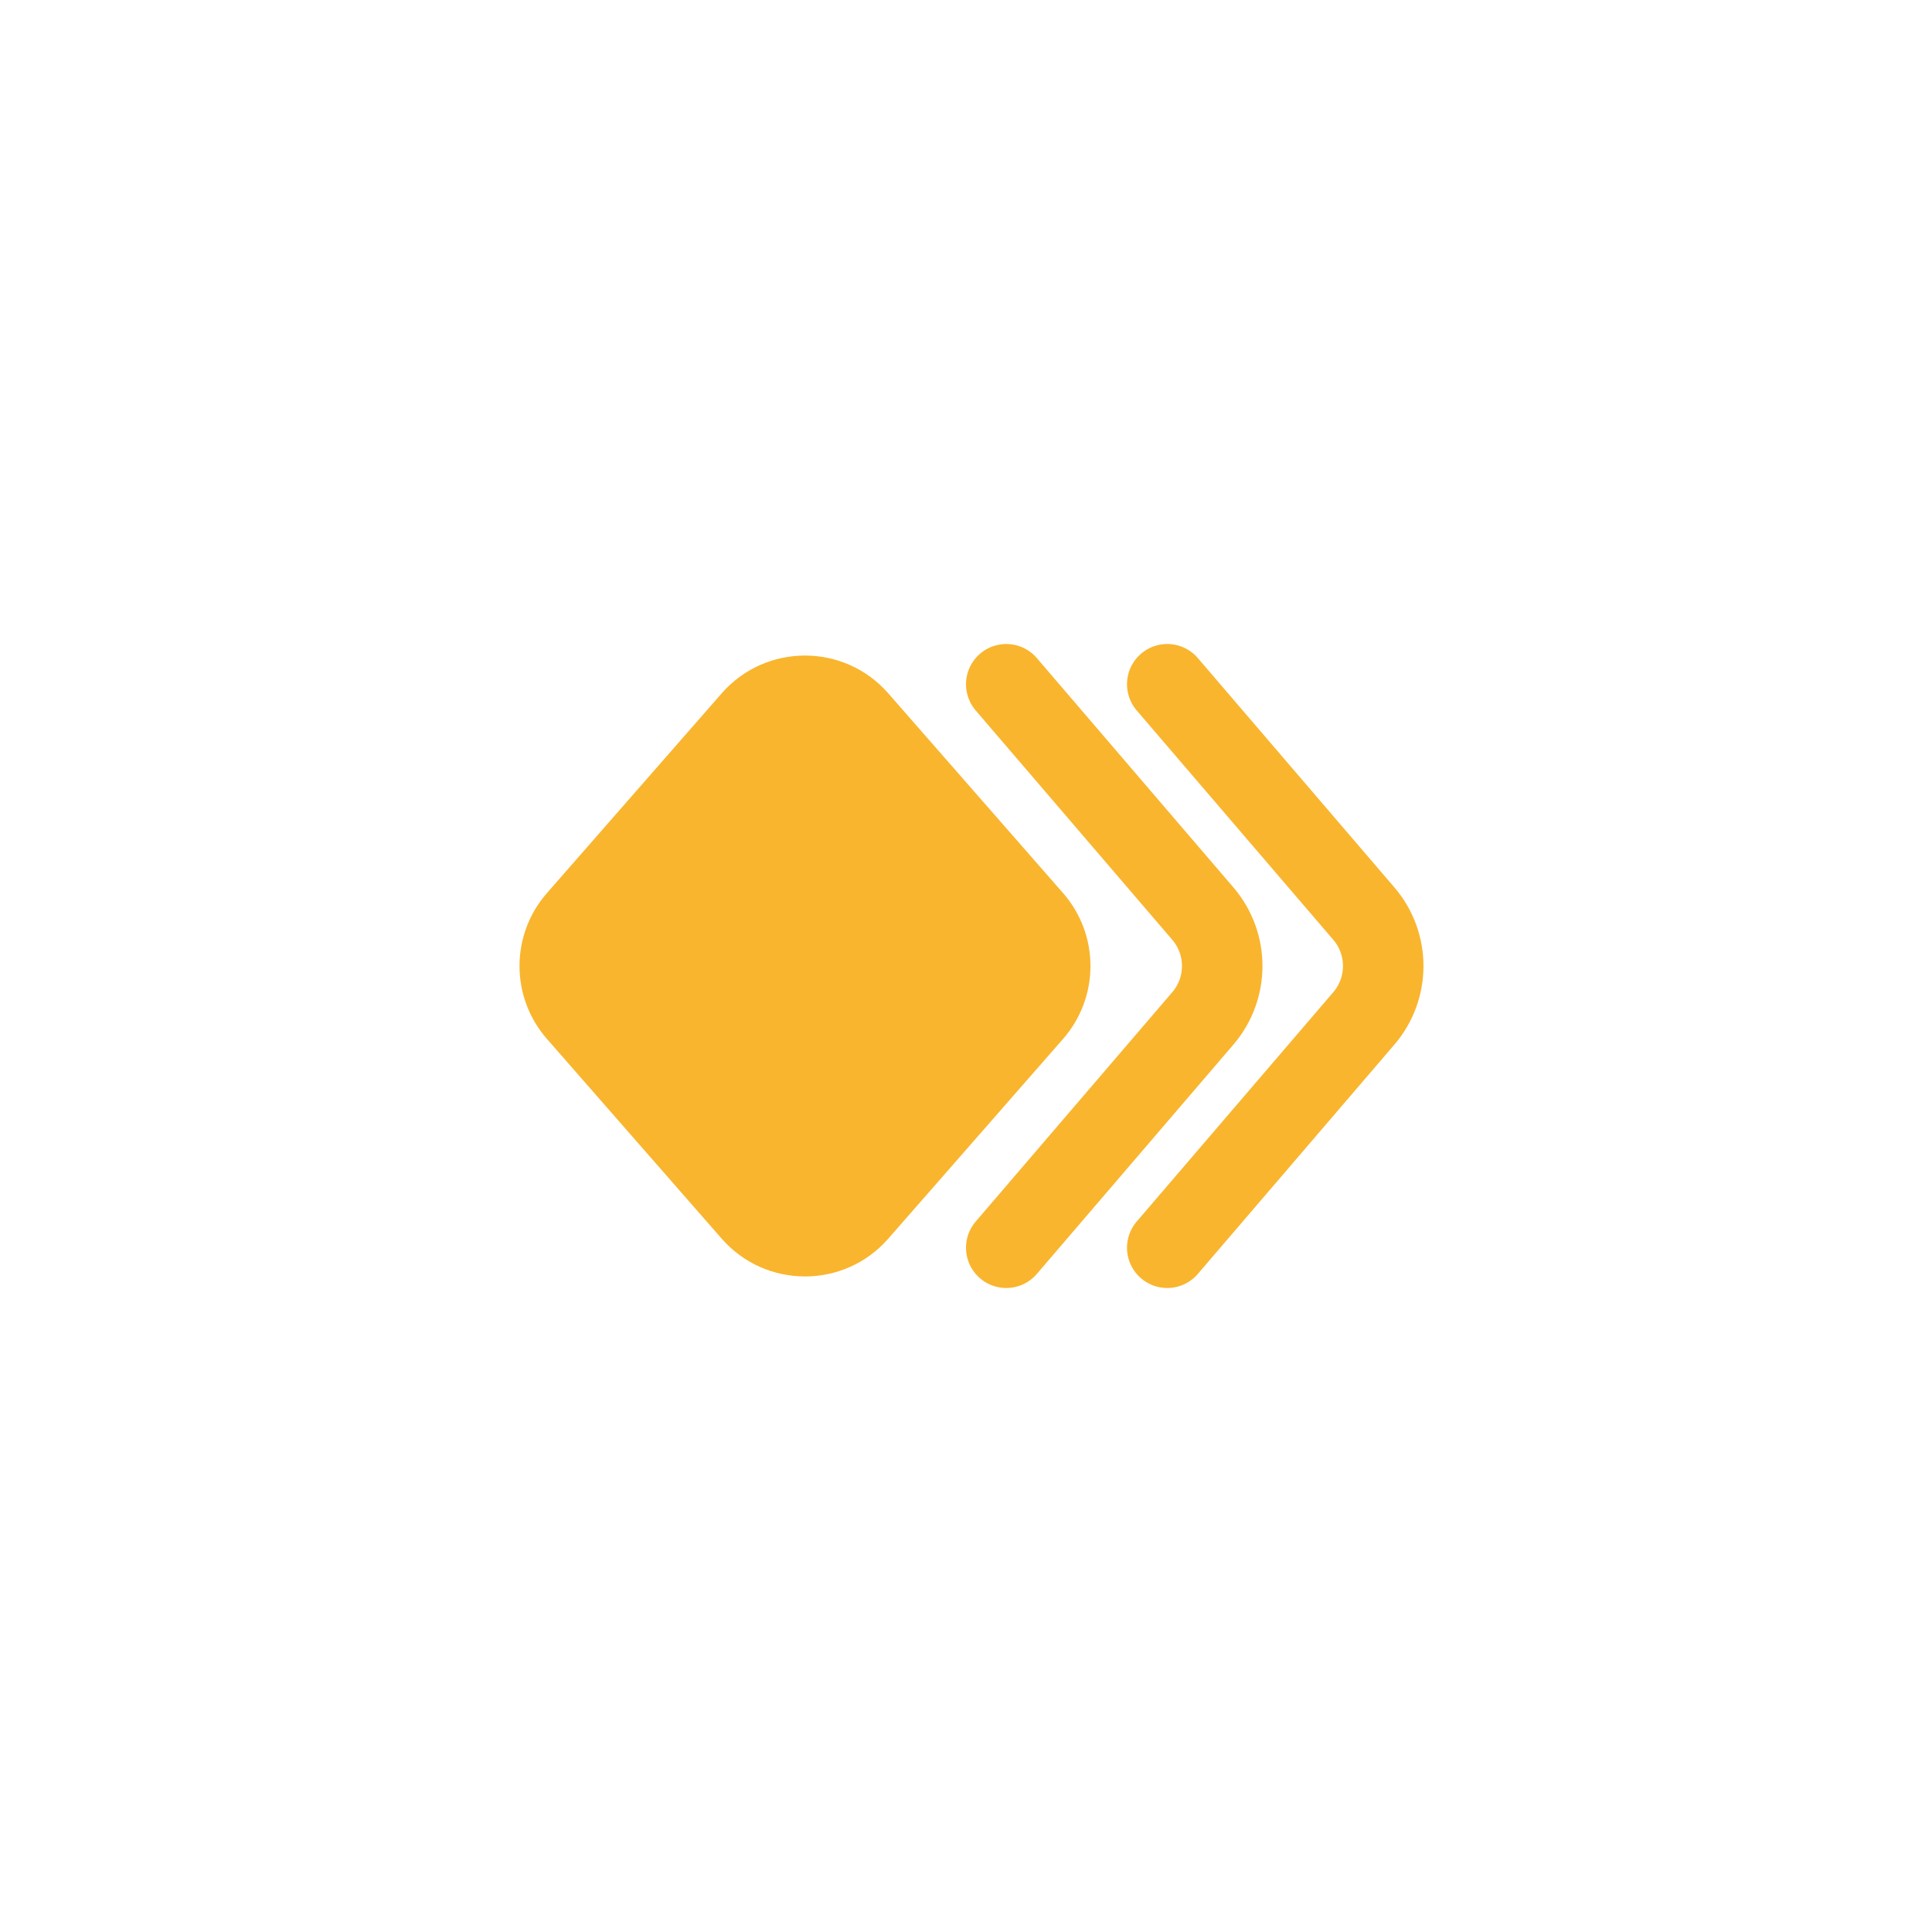 <svg width="48" height="48" viewBox="0 0 48 48" fill="none" xmlns="http://www.w3.org/2000/svg">
<path fill-rule="evenodd" clip-rule="evenodd" d="M22.069 17.226L26.412 22.189C27.319 23.226 27.319 24.774 26.412 25.811L22.069 30.774C20.974 32.026 19.026 32.026 17.93 30.774L13.588 25.811C12.68 24.774 12.68 23.226 13.588 22.189L17.93 17.226C19.026 15.974 20.974 15.974 22.069 17.226Z" fill="#F9B52E"/>
<path d="M25 31L29.884 25.302C30.526 24.553 30.526 23.447 29.884 22.698L25 17" stroke="#F9B52E" stroke-width="2" stroke-linecap="round" stroke-linejoin="round"/>
<path d="M29 31L33.884 25.302C34.526 24.553 34.526 23.447 33.884 22.698L29 17" stroke="#F9B52E" stroke-width="2" stroke-linecap="round" stroke-linejoin="round"/>
</svg>

